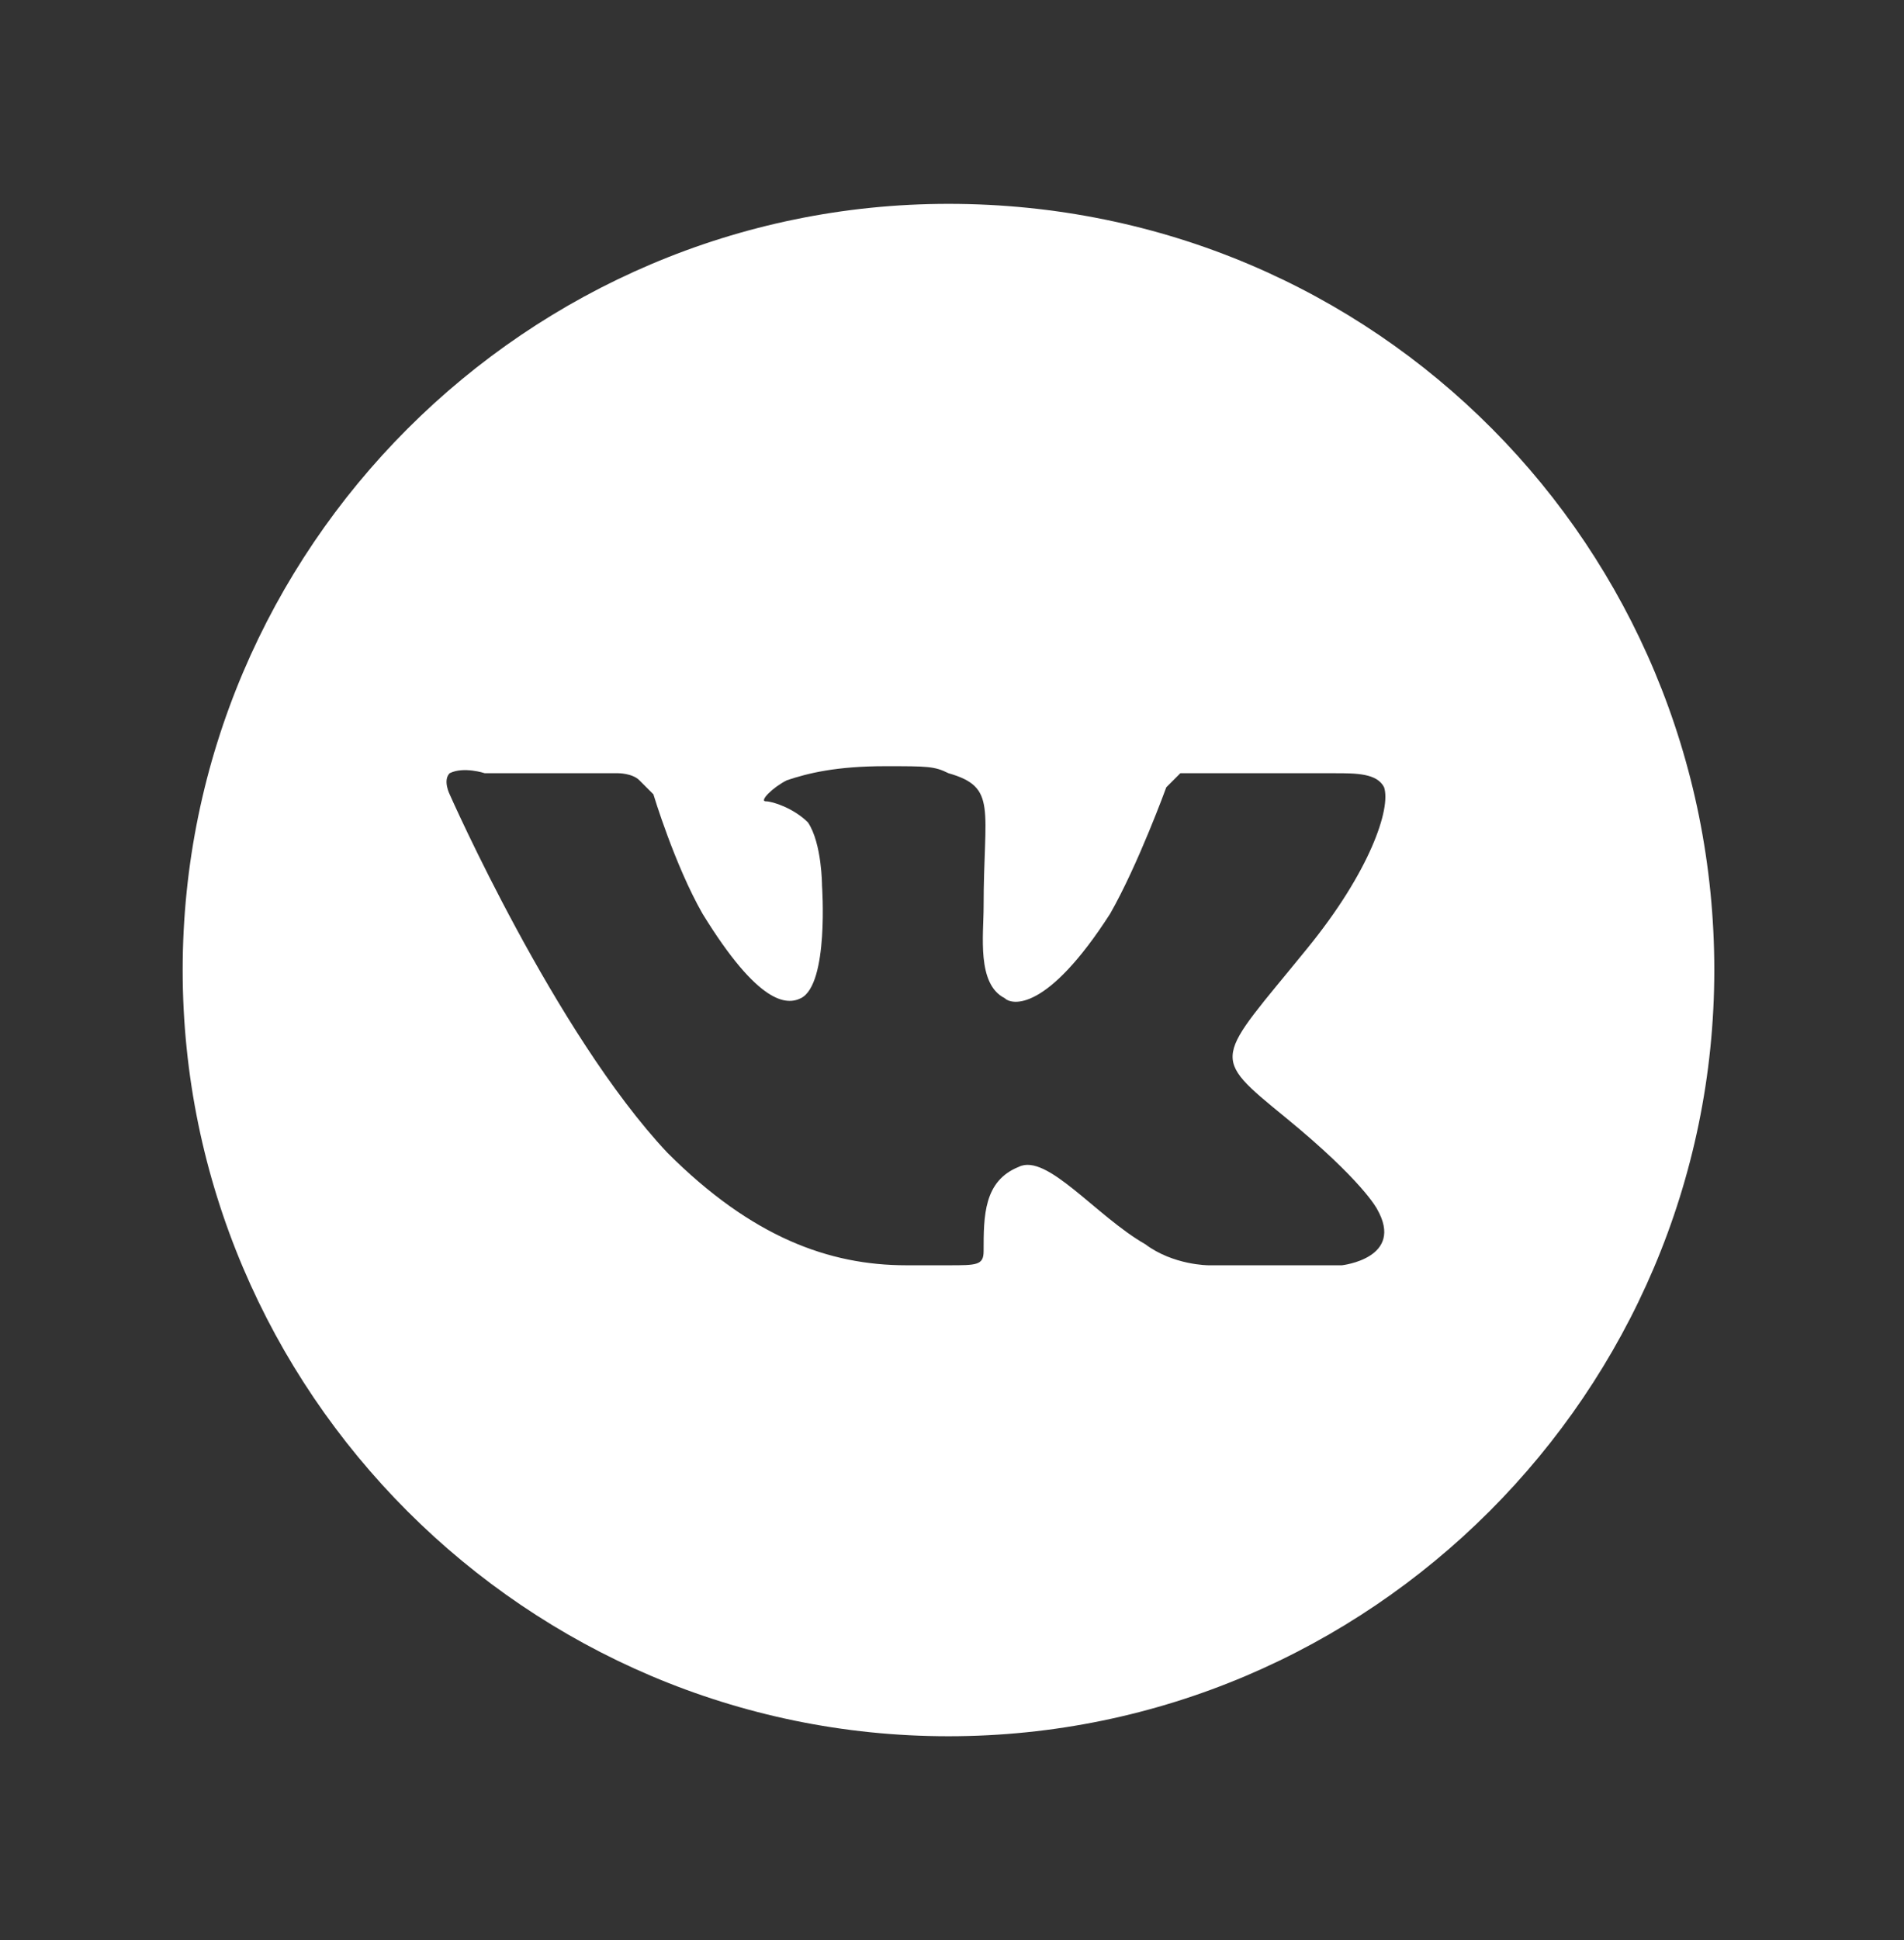 <?xml version="1.0" encoding="UTF-8"?> <svg xmlns="http://www.w3.org/2000/svg" xmlns:xlink="http://www.w3.org/1999/xlink" version="1.1" id="Layer_1" x="0px" y="0px" viewBox="0 0 27.1 27.6" style="enable-background:new 0 0 27.1 27.6;" xml:space="preserve"><rect x="0" y="0" width="27.1" height="27.6" fill="#333333" stroke="none"/> <style type="text/css"> .st0{fill:#FFFFFF;} </style> <path class="st0" d="M13.5,2.9c-6,0-10.9,4.9-10.9,10.9s4.9,10.9,10.9,10.9s10.9-4.9,10.9-10.9S19.6,2.9,13.5,2.9z M18.3,15.9 c1.1,0.9,1.3,1.3,1.3,1.3c0.4,0.7-0.5,0.8-0.5,0.8h-1.9c0,0-0.5,0-0.9-0.3c-0.7-0.4-1.4-1.3-1.8-1.1C14,16.8,14,17.3,14,17.8 c0,0.2-0.1,0.2-0.5,0.2c-0.3,0-0.5,0-0.6,0c-1.1,0-2.2-0.4-3.4-1.6c-1.6-1.7-3.1-5.1-3.1-5.1s-0.1-0.2,0-0.3c0.2-0.1,0.5,0,0.5,0 h1.9c0,0,0.2,0,0.3,0.1s0.2,0.2,0.2,0.2s0.3,1,0.7,1.7c0.8,1.3,1.2,1.3,1.4,1.2c0.4-0.2,0.3-1.6,0.3-1.6s0-0.6-0.2-0.9 c-0.2-0.2-0.5-0.3-0.6-0.3s0.1-0.2,0.3-0.3c0.3-0.1,0.7-0.2,1.4-0.2c0.6,0,0.7,0,0.9,0.1c0.7,0.2,0.5,0.5,0.5,1.9 c0,0.4-0.1,1.1,0.3,1.3c0.1,0.1,0.6,0.2,1.5-1.2c0.4-0.7,0.8-1.8,0.8-1.8s0.1-0.1,0.2-0.2c0.1,0,0.1,0,0.2,0s1.7,0,2,0 s0.6,0,0.7,0.2c0.1,0.3-0.2,1.2-1.1,2.3C17.3,15.1,17.2,15,18.3,15.9z"></path> </svg> 